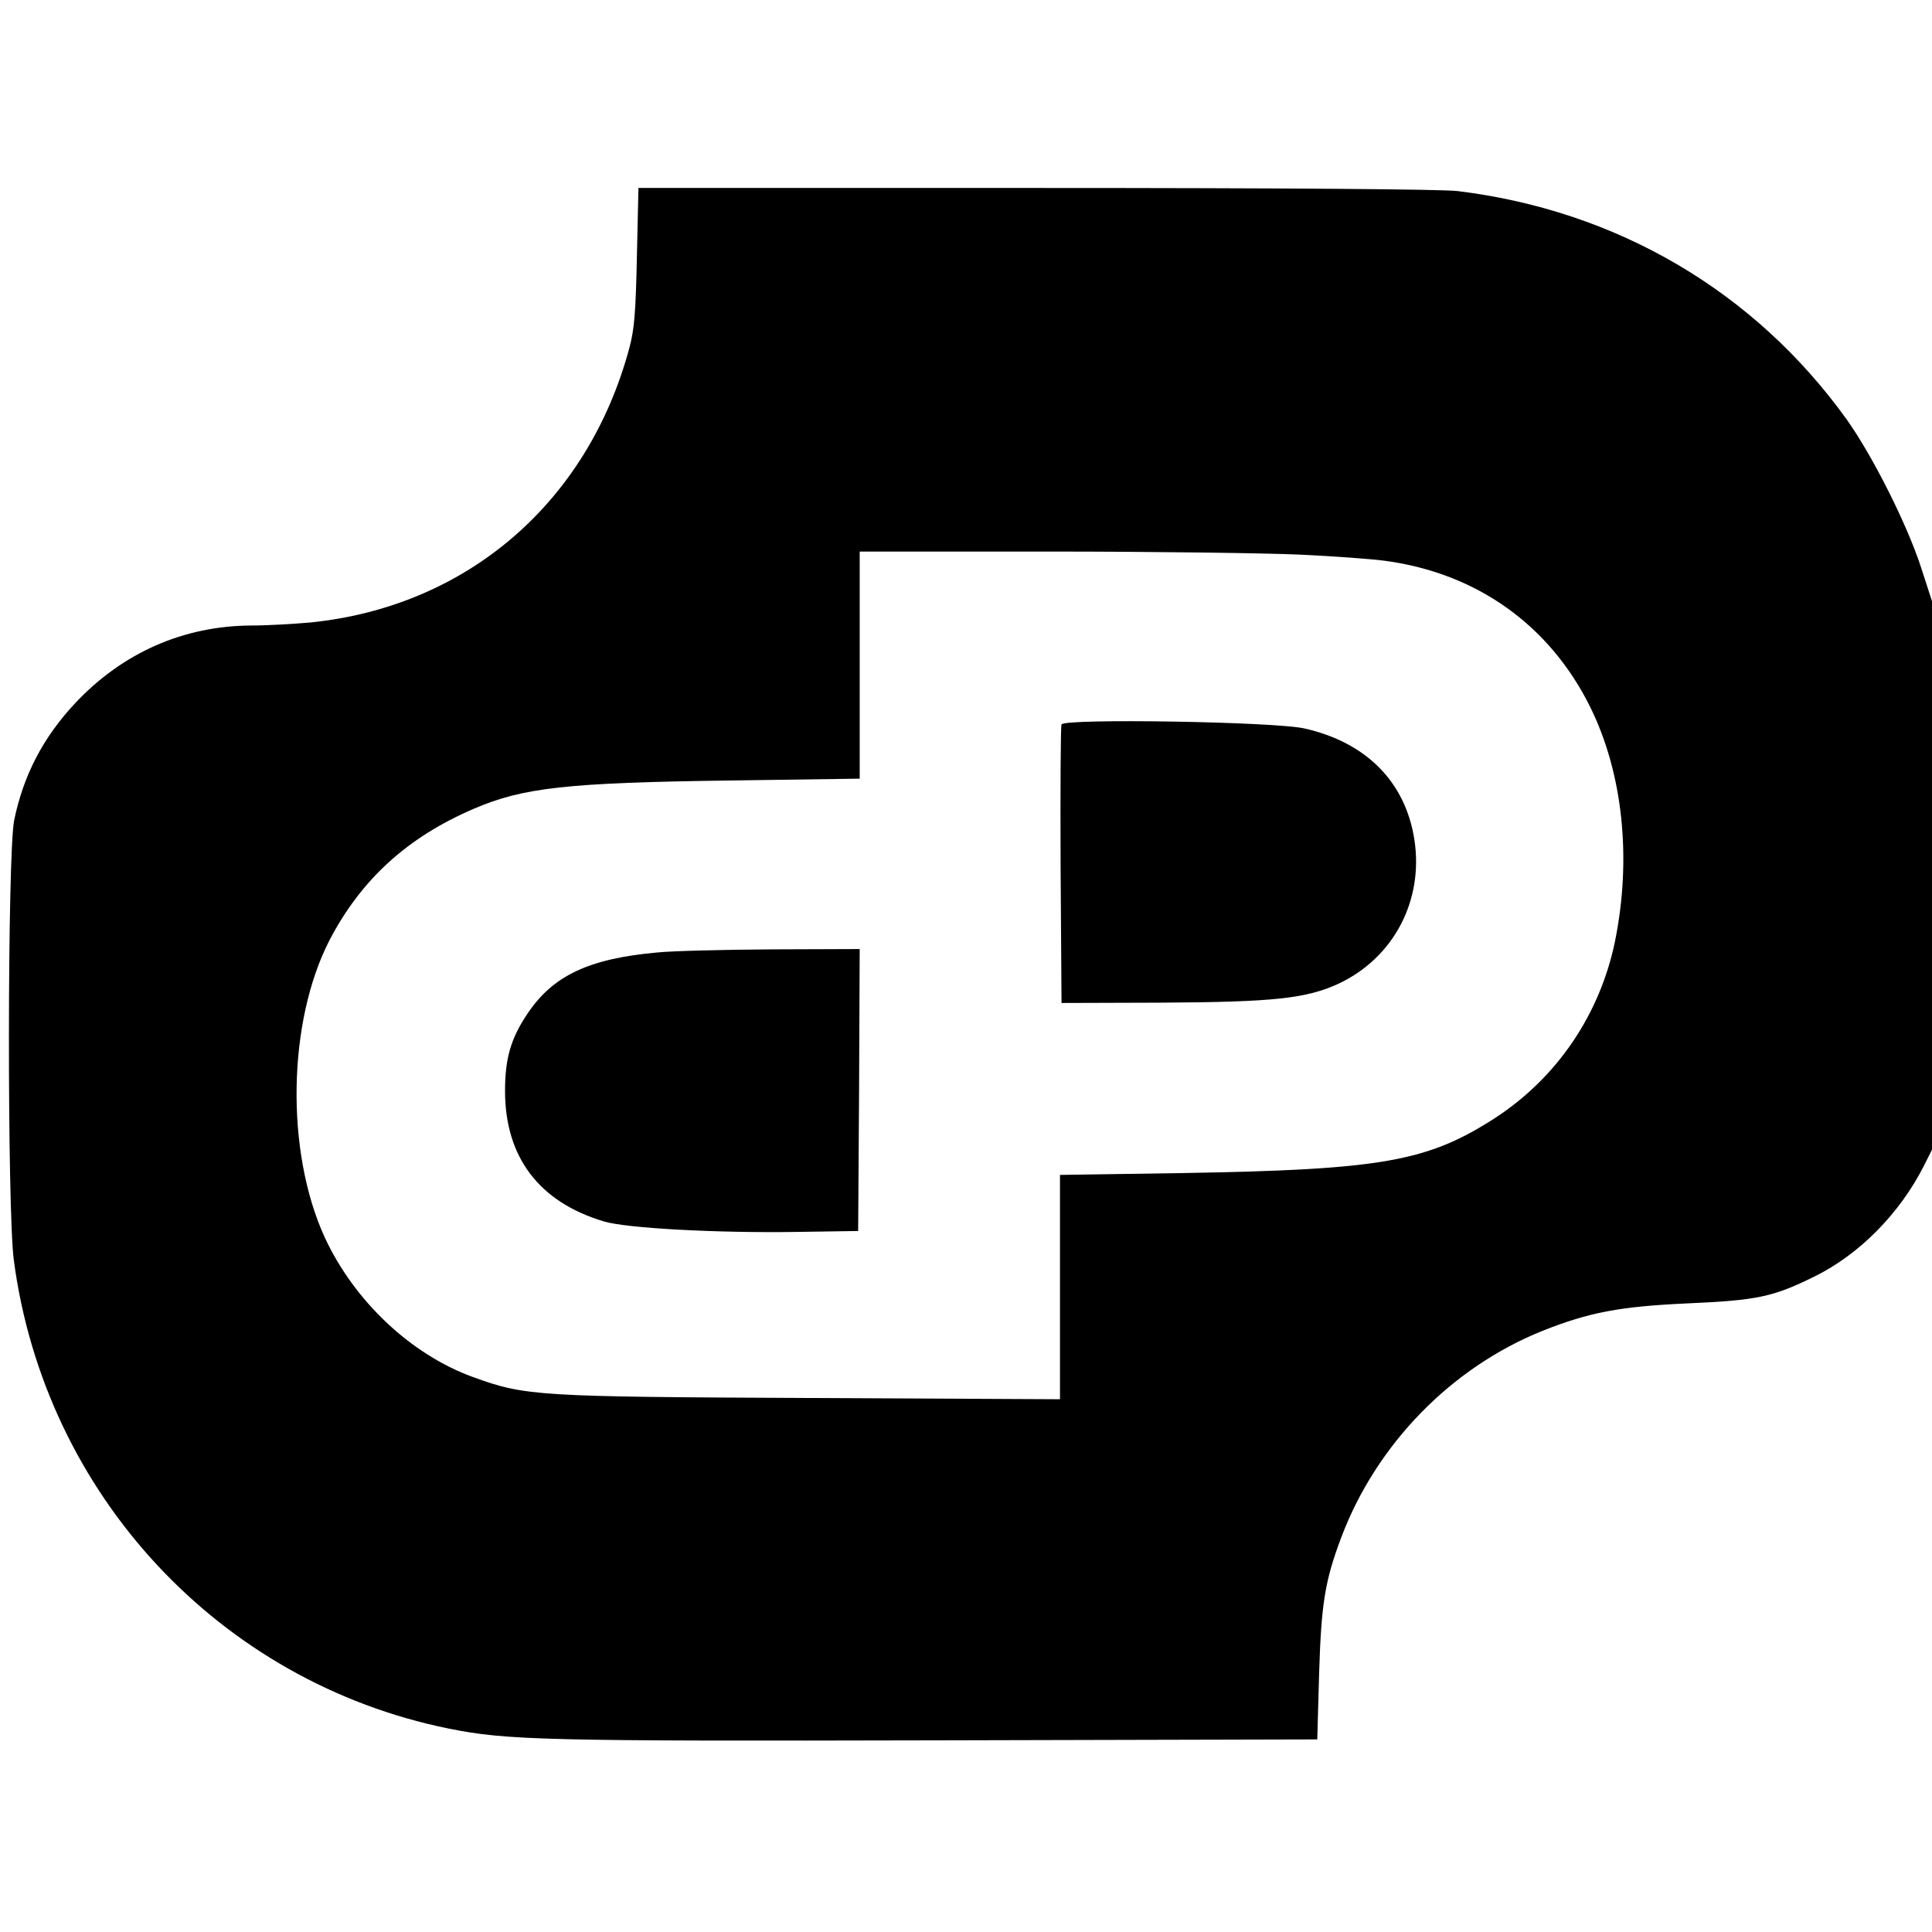 <?xml version="1.0" standalone="no"?>
<!DOCTYPE svg PUBLIC "-//W3C//DTD SVG 20010904//EN"
 "http://www.w3.org/TR/2001/REC-SVG-20010904/DTD/svg10.dtd">
<svg version="1.0" xmlns="http://www.w3.org/2000/svg"
 width="627pt" height="627pt" viewBox="0 0 627 627"
 preserveAspectRatio="xMidYMid meet">
<g transform="translate(0,627) scale(0.1,-0.1)"
fill="#000000" stroke="none">
<path d="M2067 5438 c-4 -182 -8 -237 -25 -299 -135 -500 -526 -837 -1033
-889 -56 -5 -142 -10 -193 -10 -220 -1 -418 -88 -572 -252 -104 -111 -168
-234 -198 -380 -22 -108 -23 -1265 -1 -1429 101 -759 667 -1368 1412 -1519
190 -38 311 -41 1588 -38 l1230 3 6 215 c7 227 19 300 72 441 114 302 357 551
653 670 151 60 251 79 469 89 229 10 279 21 413 87 145 71 277 204 356 360
l26 52 0 890 0 890 -35 108 c-46 142 -158 364 -242 482 -299 416 -746 678
-1263 741 -53 6 -555 10 -1371 10 l-1287 0 -5 -222z m2153 -968 c107 -5 231
-14 275 -20 297 -40 534 -208 666 -475 106 -215 135 -491 80 -761 -49 -236
-187 -440 -387 -571 -221 -143 -368 -169 -1016 -180 l-398 -6 0 -364 0 -364
-807 4 c-891 4 -927 6 -1098 68 -201 73 -385 246 -481 453 -128 279 -121 701
16 966 103 197 253 333 467 425 160 69 303 85 831 92 l422 6 0 368 0 369 618
0 c339 0 705 -5 812 -10z"/>
<path d="M3445 3919 c-3 -8 -4 -214 -3 -459 l3 -445 320 1 c368 2 474 13 580
62 178 84 276 270 245 468 -29 186 -156 315 -357 360 -98 22 -780 33 -788 13z"/>
<path d="M2134 3179 c-223 -20 -340 -75 -423 -200 -53 -79 -72 -144 -72 -249
0 -215 110 -361 321 -424 72 -22 368 -38 625 -34 l200 3 3 458 2 457 -282 -1
c-156 -1 -324 -5 -374 -10z"/>
</g>
</svg>
